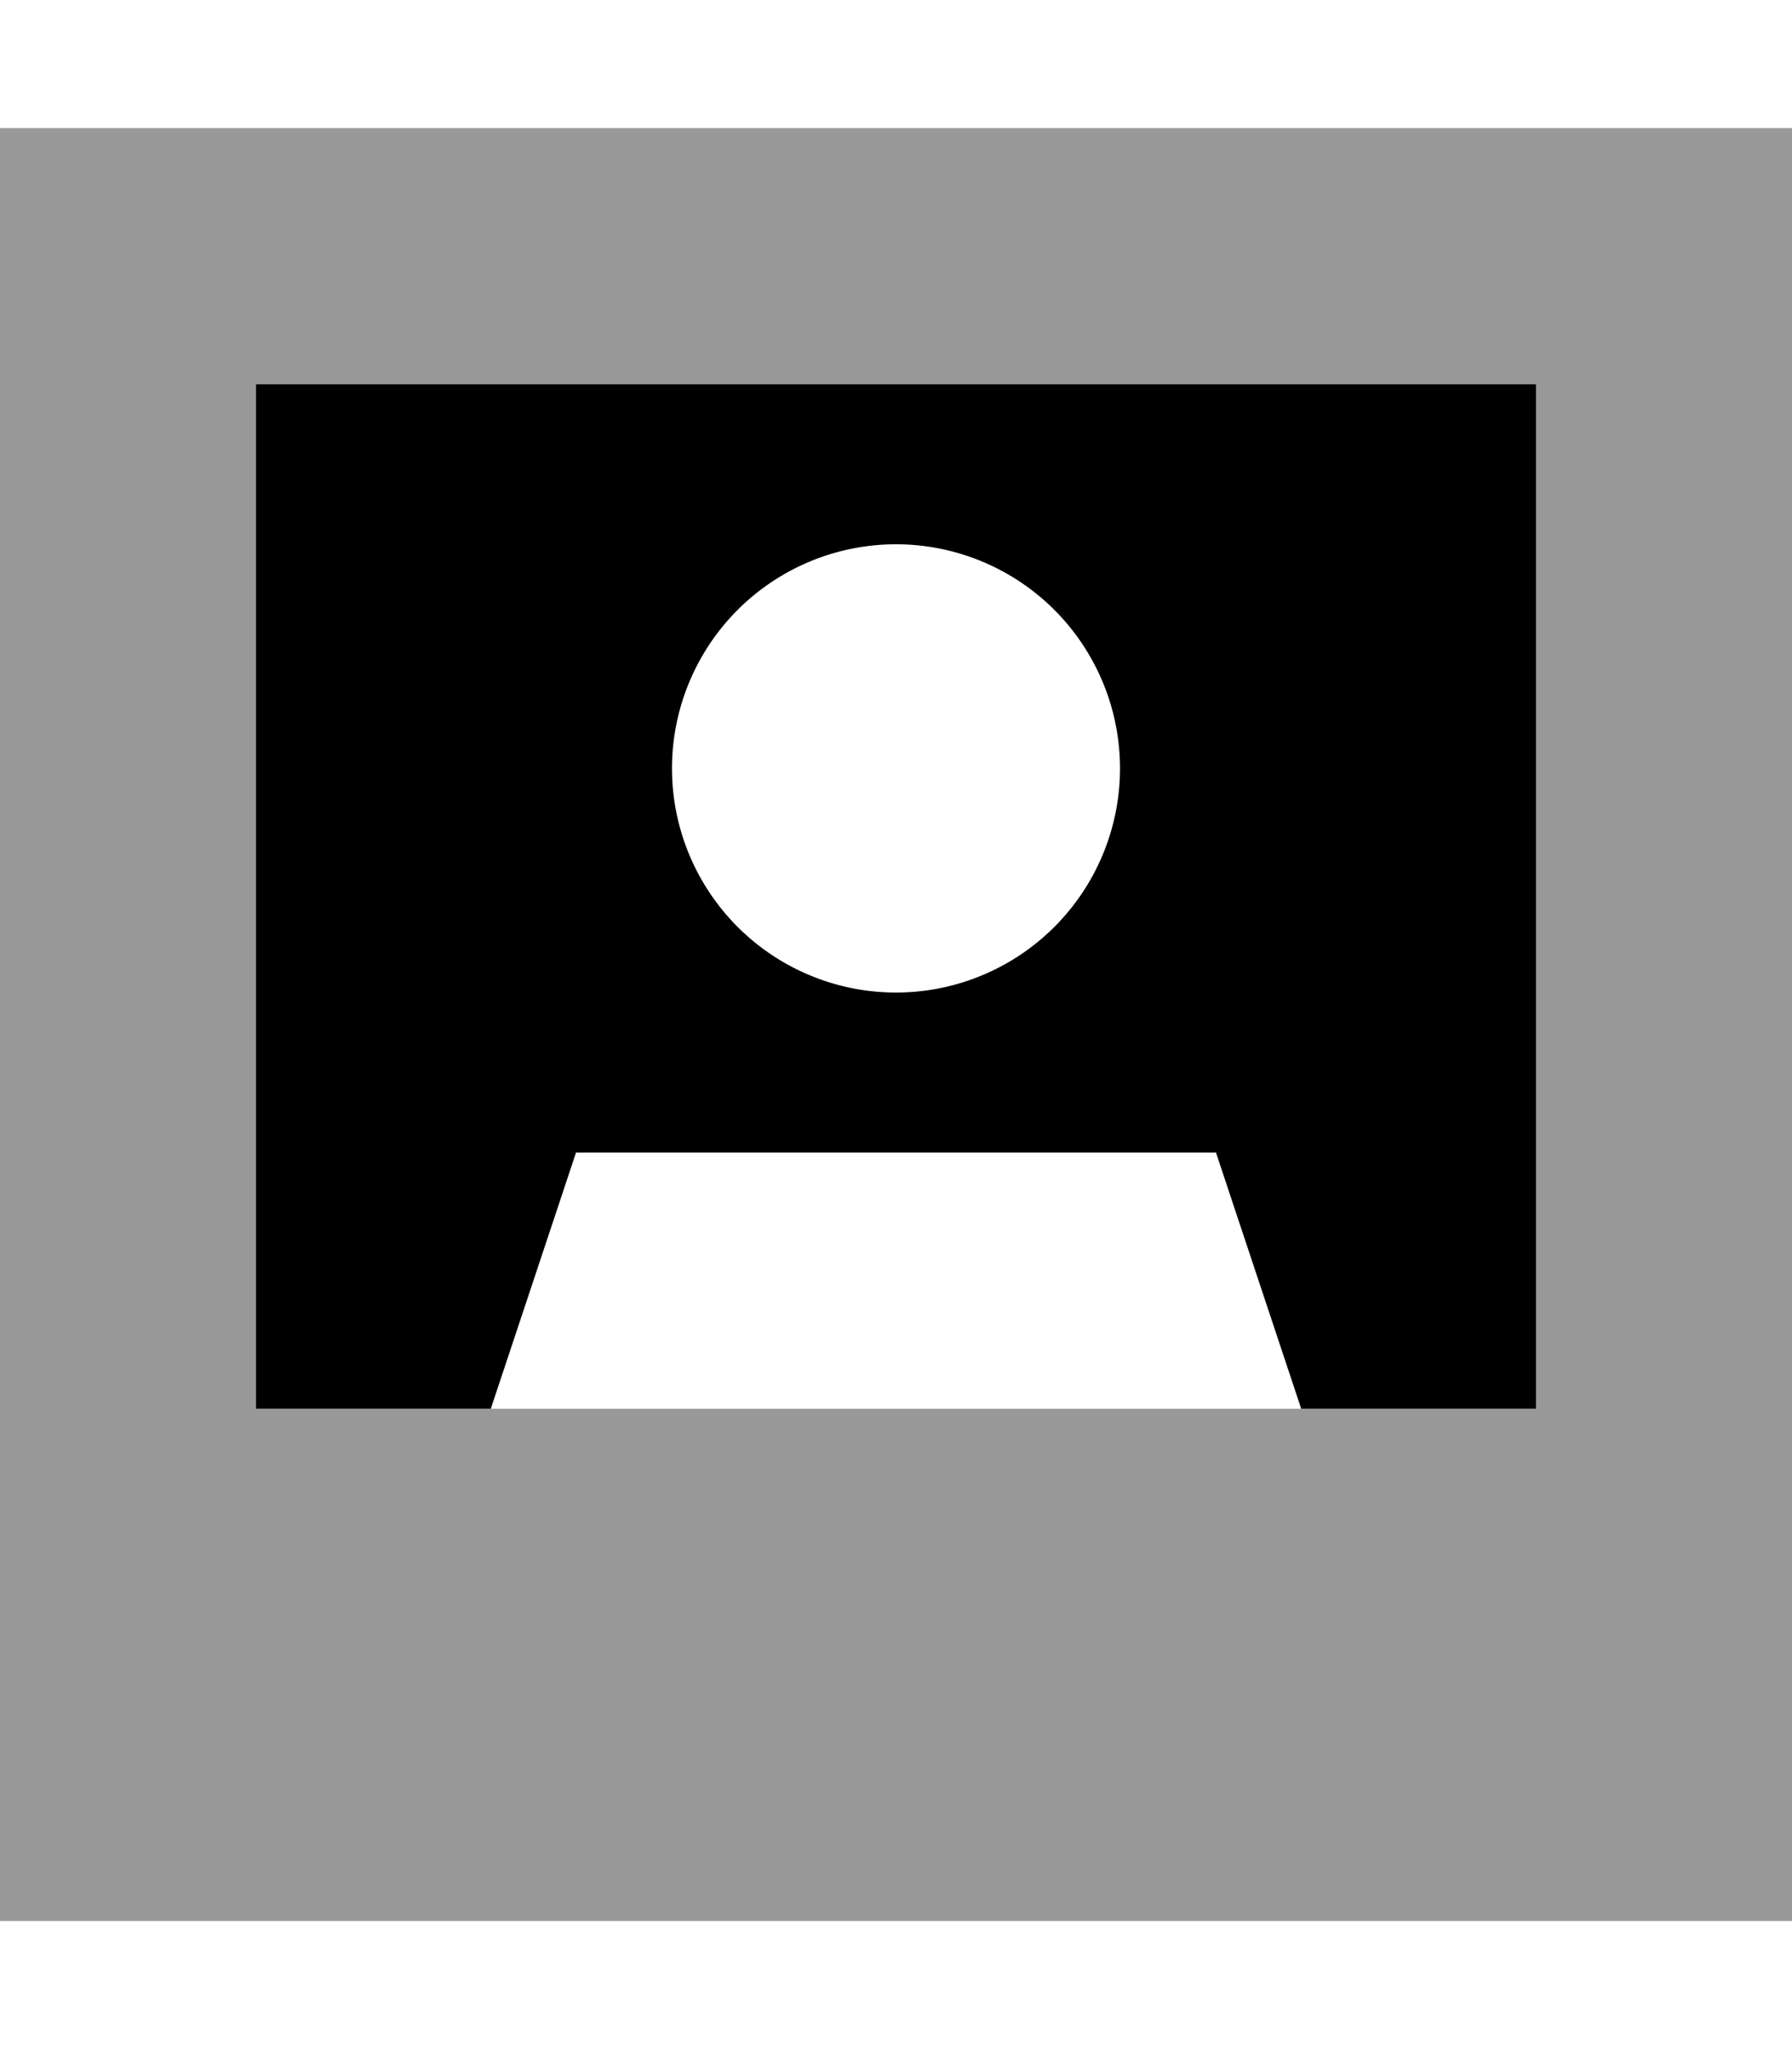 <svg xmlns="http://www.w3.org/2000/svg" viewBox="0 0 448 512"><!--! Font Awesome Pro 7.0.0 by @fontawesome - https://fontawesome.com License - https://fontawesome.com/license (Commercial License) Copyright 2025 Fonticons, Inc. --><path style="fill:currentColor;opacity:.4" d="M0 32l0 448 448 0 0-448-448 0zM64 96l320 0 0 256-320 0 0-256z"/><path style="fill:currentColor;opacity:1" d="M64 96l320 0 0 256-58.7 0-21.3-64-160 0-21.3 64-58.7 0 0-256zM224 248a56 56 0 1 0 0-112 56 56 0 1 0 0 112z"/></svg>
